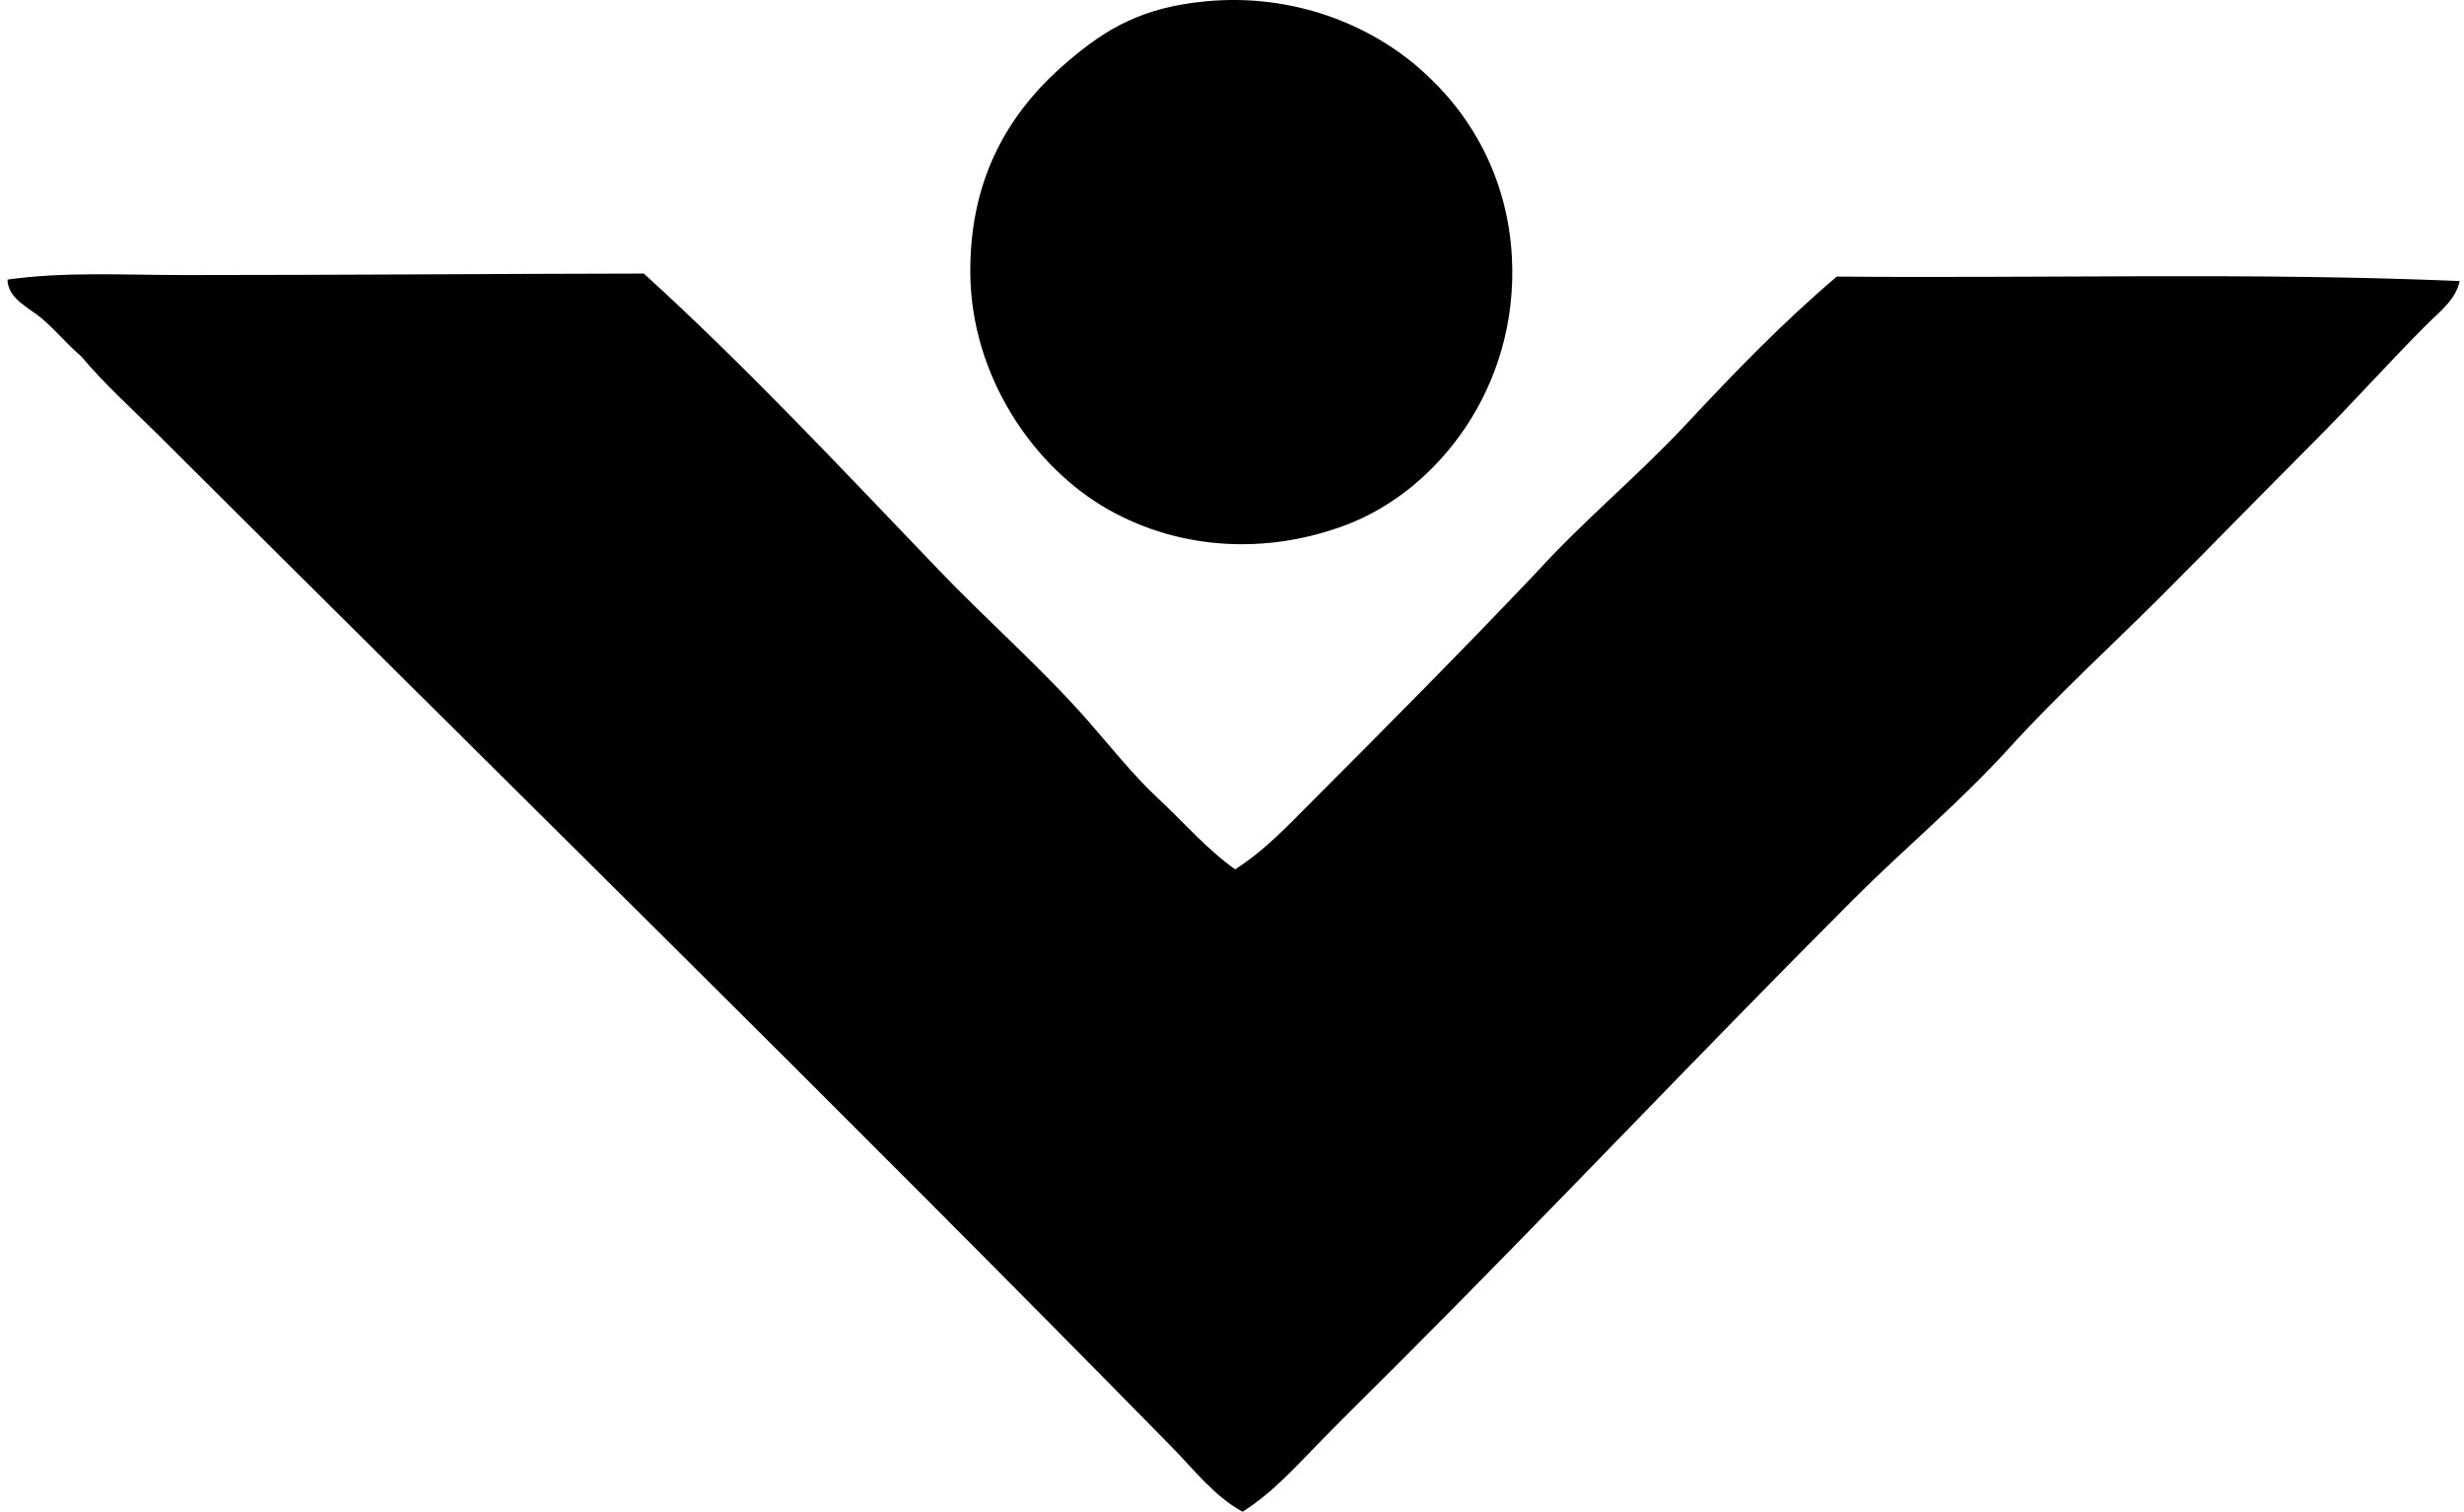 <svg xmlns="http://www.w3.org/2000/svg" width="326" height="200" fill="none" viewBox="0 0 326 200">
  <path fill="#000" fill-rule="evenodd" d="M159.624.165c11.361-1.045 21.434 2.983 28.262 8.958 6.577 5.75 11.569 14.176 12.144 24.88.924 17.268-9.893 30.88-21.896 35.43-10.457 3.962-21.94 3.363-31.449-1.993-9.882-5.563-18.256-17.645-18.311-31.449-.054-13.252 5.798-21.9 13.135-28.066 4.831-4.056 9.529-6.973 18.115-7.76Z" clip-rule="evenodd"/>
  <path fill="#000" fill-rule="evenodd" d="M163.406 115.011c3.985-2.509 7.262-6.068 10.546-9.352 9.741-9.745 19.634-19.728 29.261-29.86 6.264-6.906 13.55-12.892 19.904-19.704 6.338-6.792 12.798-13.48 19.903-19.504 27.276.242 55.749-.564 82.403.595-.502 2.486-2.757 4.15-4.377 5.77-5.008 5.008-9.803 10.402-14.928 15.527-6.734 6.734-13.37 13.566-20.104 20.303-6.772 6.773-13.855 13.201-20.303 20.303-6.389 7.035-13.784 13.186-20.502 19.904-20.225 20.225-39.819 41.009-60.111 61.301-3.386 3.386-6.8 6.729-10.151 10.151-3.285 3.351-6.511 7.016-10.551 9.553-3.75-2.056-6.428-5.575-9.357-8.559-44.078-44.912-89.433-89.355-134.146-133.95-3.434-3.402-7.031-6.636-10.152-10.351-1.77-1.488-3.284-3.355-5.175-4.976-1.707-1.46-4.518-2.615-4.577-5.172 7.572-1.077 15.582-.599 23.486-.599 20.409 0 40.598-.168 60.706-.2 13.725 12.477 26.371 26.047 39.212 39.412 6.381 6.644 13.413 12.787 19.504 19.704 3.097 3.516 5.939 7.165 9.357 10.352 3.363 3.135 6.37 6.643 10.152 9.352Z" clip-rule="evenodd"/>
</svg>
